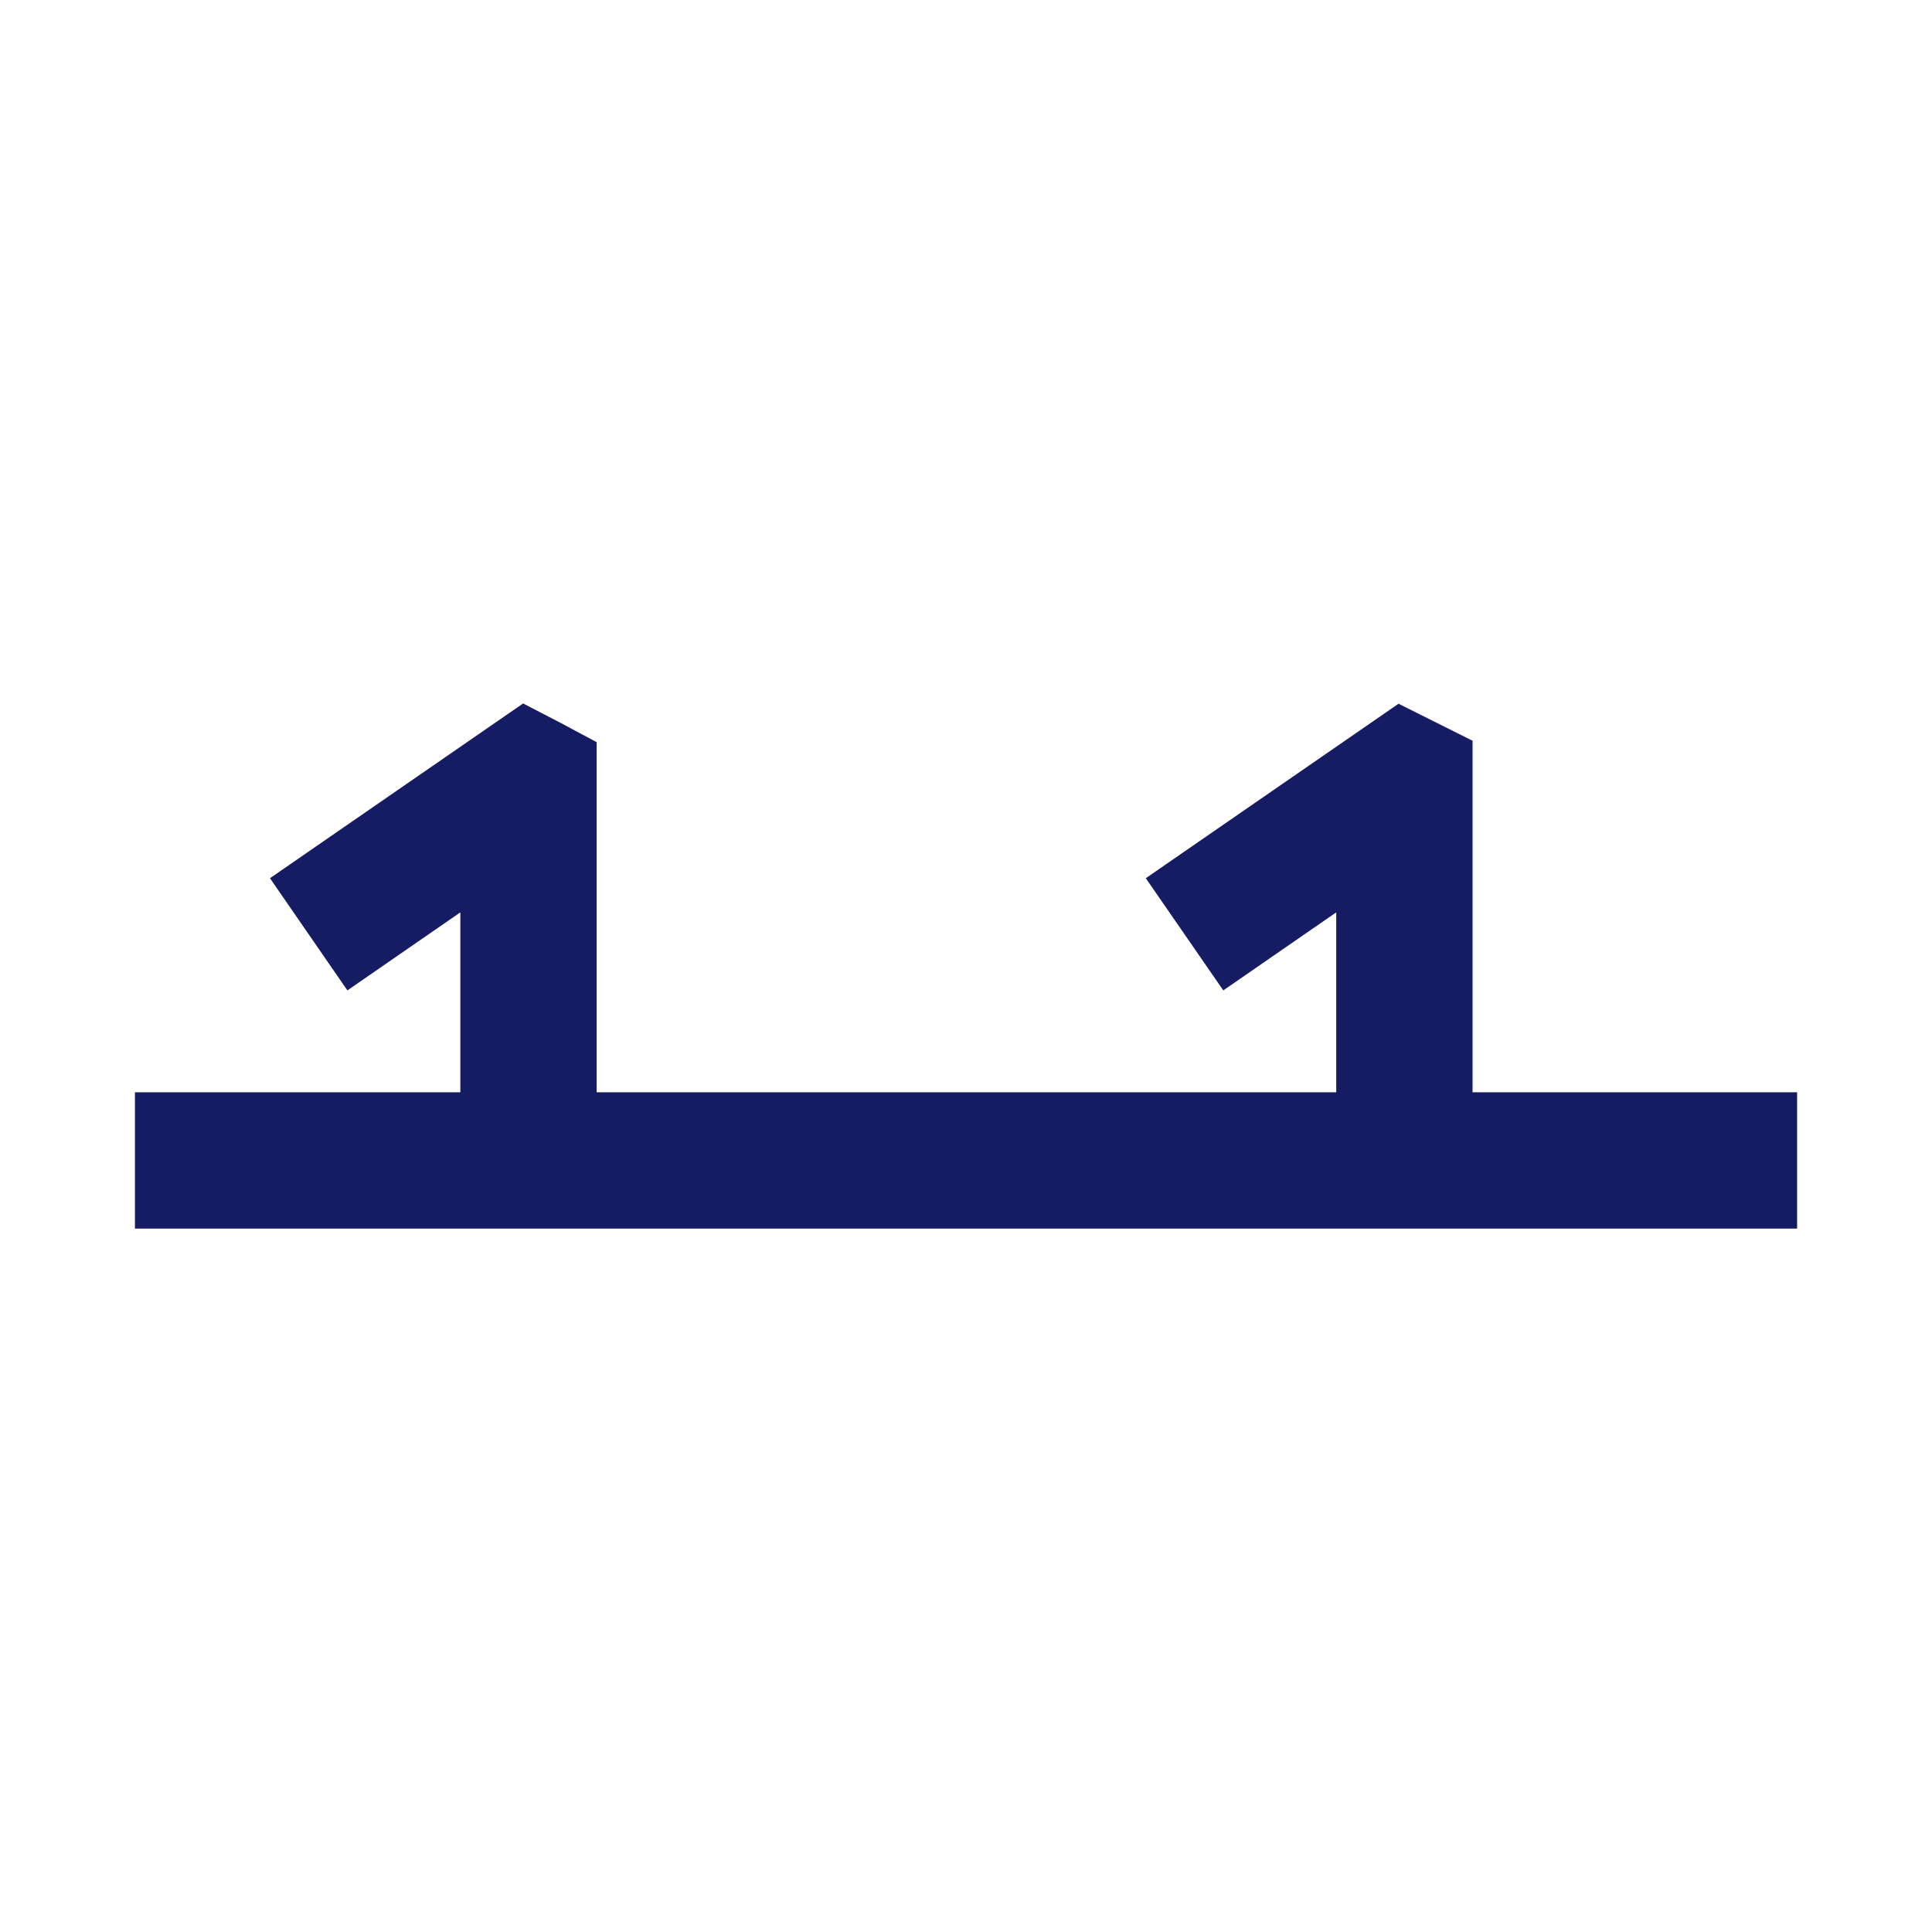 <?xml version="1.0" encoding="UTF-8"?> <svg xmlns="http://www.w3.org/2000/svg" id="a" viewBox="0 0 283.46 283.46"><defs><style>.cls-1{fill:#151c64;}</style></defs><polygon class="cls-1" points="263.67 160.26 263.67 180.26 19.8 180.26 19.8 160.26 67.54 160.26 67.54 133.86 50.97 145.31 39.61 128.85 76.75 103.21 82.27 106.07 87.54 108.89 87.54 160.26 196.05 160.26 196.05 133.86 179.48 145.31 168.11 128.85 205.19 103.25 216.05 108.68 216.05 160.26 263.67 160.26"></polygon></svg> 